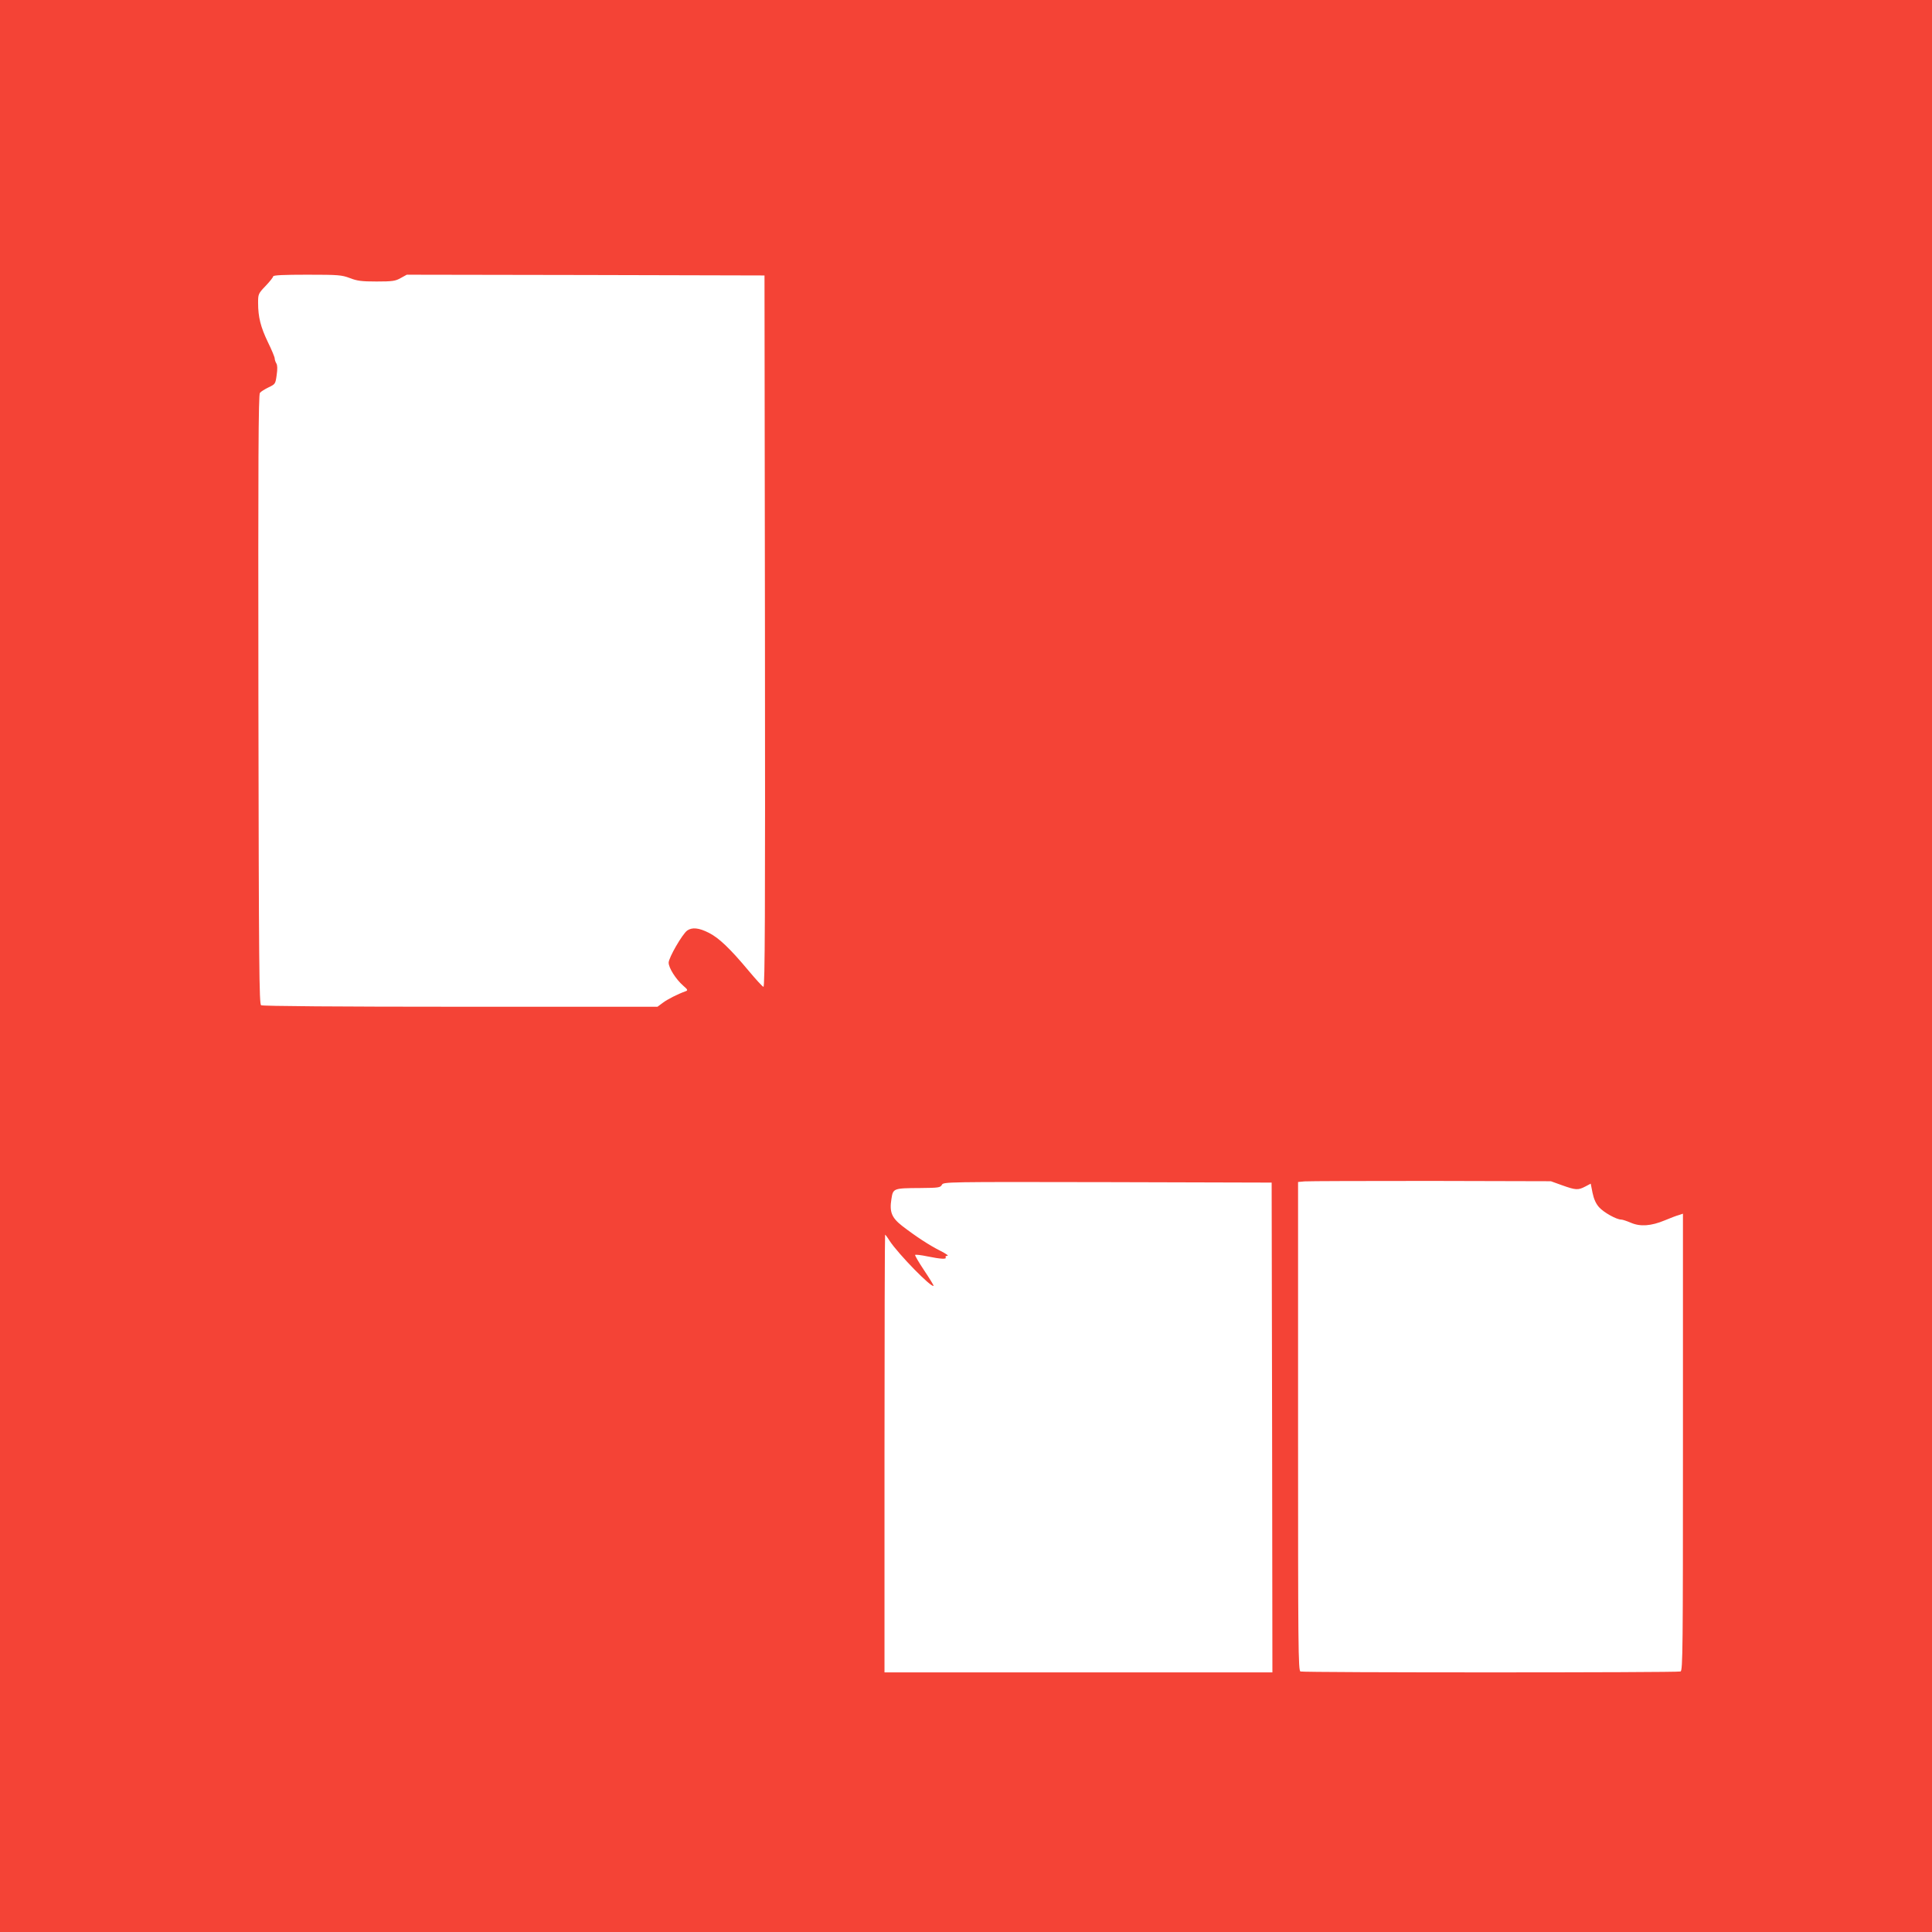 <?xml version="1.0" standalone="no"?>
<!DOCTYPE svg PUBLIC "-//W3C//DTD SVG 20010904//EN"
 "http://www.w3.org/TR/2001/REC-SVG-20010904/DTD/svg10.dtd">
<svg version="1.0" xmlns="http://www.w3.org/2000/svg"
 width="1280pt" height="1280pt" viewBox="0 0 1280 1280"
 preserveAspectRatio="xMidYMid meet">
<g transform="translate(0,1280) scale(0.1,-0.1)"
fill="#f44336" stroke="none">
<path d="M0 6400 l0 -6400 6400 0 6400 0 0 6400 0 6400 -6400 0 -6400 0 0
-6400z m2317 4558 c49 -19 77 -23 178 -23 106 0 125 3 160 23 l40 22 1185 -2
1185 -3 3 -2358 c2 -1885 0 -2358 -10 -2355 -7 2 -50 49 -96 104 -126 151
-200 221 -266 254 -65 33 -110 38 -143 15 -32 -23 -123 -180 -123 -213 0 -34
47 -109 96 -152 30 -26 33 -31 17 -37 -53 -19 -122 -54 -152 -77 l-35 -26
-1305 0 c-806 0 -1312 4 -1321 10 -13 8 -15 246 -18 2026 -2 1582 0 2020 10
2031 7 9 33 25 58 37 44 21 45 23 53 81 6 40 5 66 -2 77 -6 10 -11 25 -11 33
0 9 -20 57 -45 108 -48 100 -65 166 -65 260 0 58 1 62 50 113 28 29 50 58 50
63 0 8 73 11 225 11 209 0 228 -2 282 -22z m8033 -6011 c90 -32 105 -33 153
-8 l36 19 12 -61 c9 -42 22 -71 43 -95 30 -34 115 -82 147 -82 9 0 38 -10 64
-21 62 -27 134 -22 225 16 36 15 77 31 93 35 l27 9 0 -1514 c0 -1370 -1 -1513
-16 -1519 -20 -8 -2498 -8 -2518 0 -15 6 -16 158 -16 1624 l0 1619 43 4 c23 2
400 3 837 3 l795 -2 75 -27z m-1922 -1604 l2 -1623 -1285 0 -1285 0 0 1450 c0
798 2 1450 4 1450 2 0 16 -18 30 -41 59 -89 277 -312 291 -298 2 3 -26 48 -62
102 -36 54 -63 100 -60 103 3 3 40 -1 82 -10 89 -18 129 -20 120 -6 -3 6 2 10
12 10 10 0 -11 15 -47 33 -72 36 -165 97 -253 165 -70 55 -85 93 -71 179 11
70 12 71 191 72 122 1 133 3 143 21 11 20 19 20 1098 18 l1087 -3 3 -1622z"/>
</g>
</svg>
